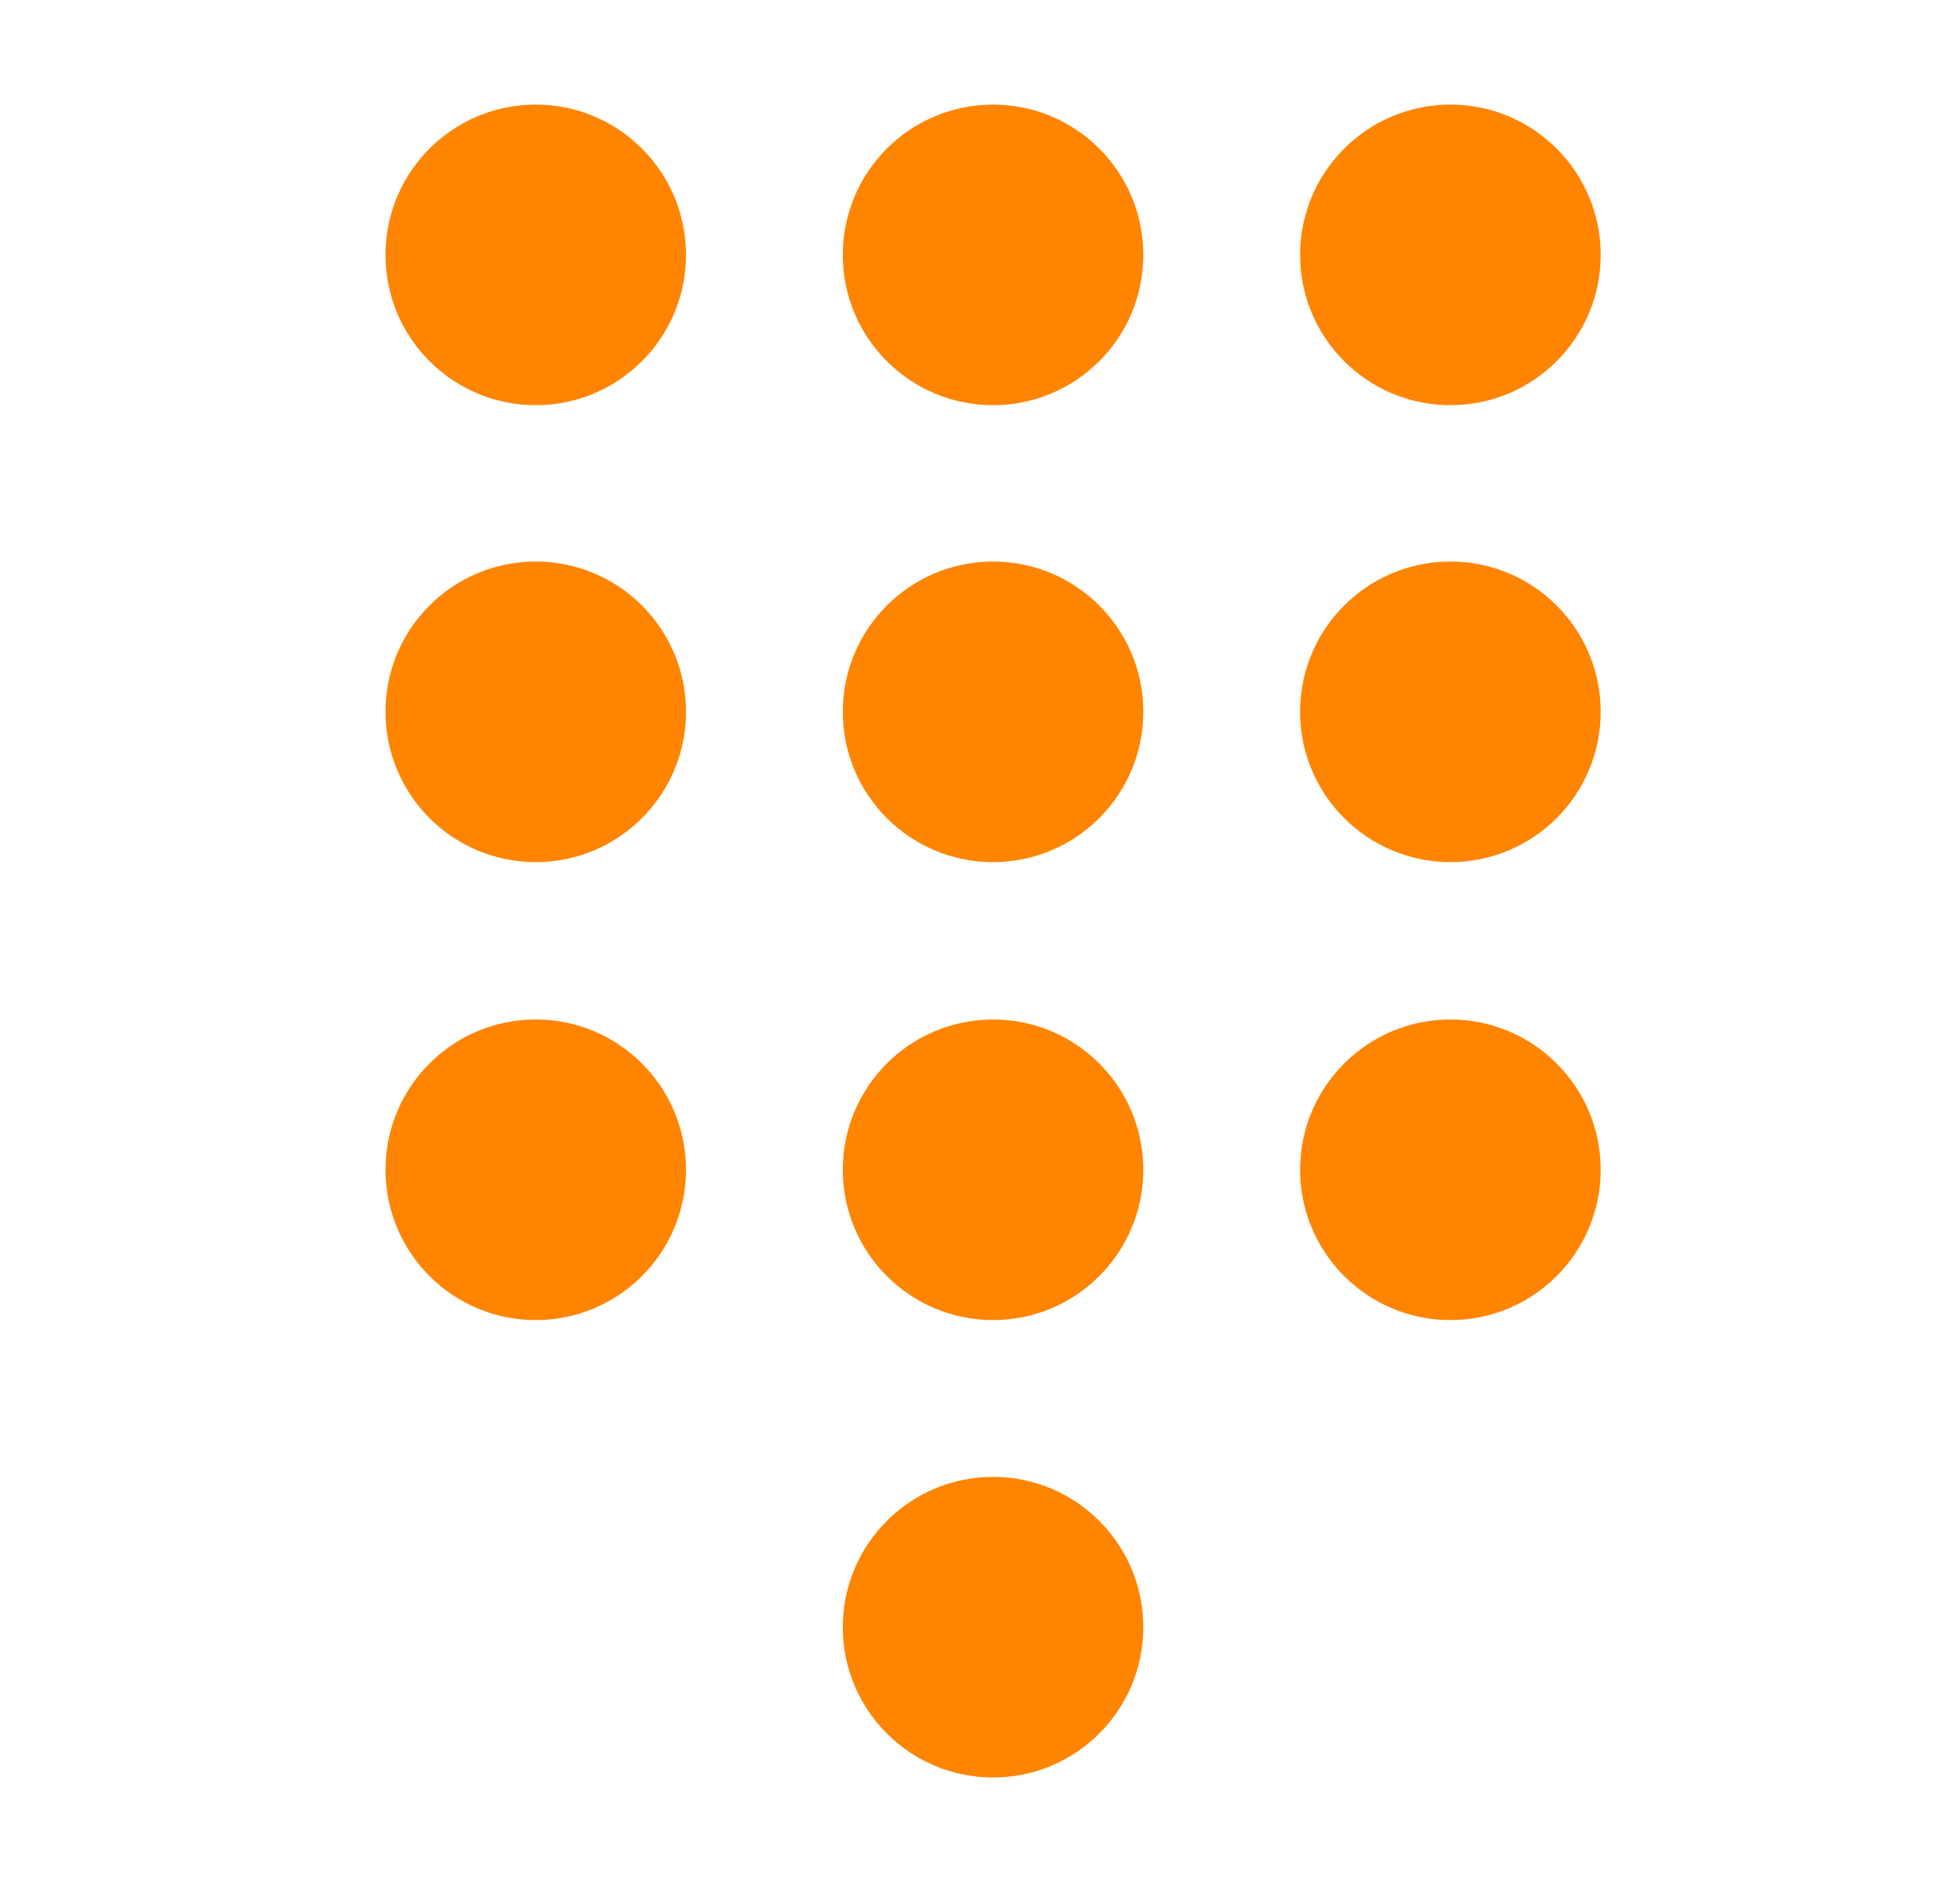 <svg width="25" height="24" viewBox="0 0 25 24" fill="none" xmlns="http://www.w3.org/2000/svg"><path d="M6.833 5.167C7.892 5.167 8.75 4.309 8.75 3.251C8.75 2.192 7.892 1.334 6.833 1.334C5.775 1.334 4.917 2.192 4.917 3.251C4.917 4.309 5.775 5.167 6.833 5.167Z" fill="#FF8400"/><path d="M12.667 5.167C13.725 5.167 14.583 4.309 14.583 3.251C14.583 2.192 13.725 1.334 12.667 1.334C11.608 1.334 10.75 2.192 10.75 3.251C10.75 4.309 11.608 5.167 12.667 5.167Z" fill="#FF8400"/><path d="M12.667 10.994C13.725 10.994 14.583 10.136 14.583 9.077C14.583 8.019 13.725 7.161 12.667 7.161C11.608 7.161 10.75 8.019 10.75 9.077C10.75 10.136 11.608 10.994 12.667 10.994Z" fill="#FF8400"/><path d="M14.583 14.917C14.583 15.976 13.725 16.834 12.667 16.834C11.608 16.834 10.75 15.976 10.75 14.917C10.75 13.859 11.608 13.001 12.667 13.001C13.725 13.001 14.583 13.859 14.583 14.917Z" fill="#FF8400"/><path d="M12.667 22.667C13.725 22.667 14.583 21.809 14.583 20.751C14.583 19.692 13.725 18.834 12.667 18.834C11.608 18.834 10.75 19.692 10.75 20.751C10.75 21.809 11.608 22.667 12.667 22.667Z" fill="#FF8400"/><path d="M20.417 3.251C20.417 4.309 19.559 5.167 18.5 5.167C17.442 5.167 16.583 4.309 16.583 3.251C16.583 2.192 17.442 1.334 18.5 1.334C19.559 1.334 20.417 2.192 20.417 3.251Z" fill="#FF8400"/><path d="M18.5 10.994C19.559 10.994 20.417 10.136 20.417 9.077C20.417 8.019 19.559 7.161 18.5 7.161C17.442 7.161 16.583 8.019 16.583 9.077C16.583 10.136 17.442 10.994 18.5 10.994Z" fill="#FF8400"/><path d="M20.417 14.917C20.417 15.976 19.559 16.834 18.5 16.834C17.442 16.834 16.583 15.976 16.583 14.917C16.583 13.859 17.442 13.001 18.5 13.001C19.559 13.001 20.417 13.859 20.417 14.917Z" fill="#FF8400"/><path d="M8.75 9.077C8.75 10.136 7.892 10.994 6.833 10.994C5.775 10.994 4.917 10.136 4.917 9.077C4.917 8.019 5.775 7.161 6.833 7.161C7.892 7.161 8.75 8.019 8.75 9.077Z" fill="#FF8400"/><path d="M6.833 16.834C7.892 16.834 8.75 15.976 8.75 14.917C8.75 13.859 7.892 13.001 6.833 13.001C5.775 13.001 4.917 13.859 4.917 14.917C4.917 15.976 5.775 16.834 6.833 16.834Z" fill="#FF8400"/></svg>
